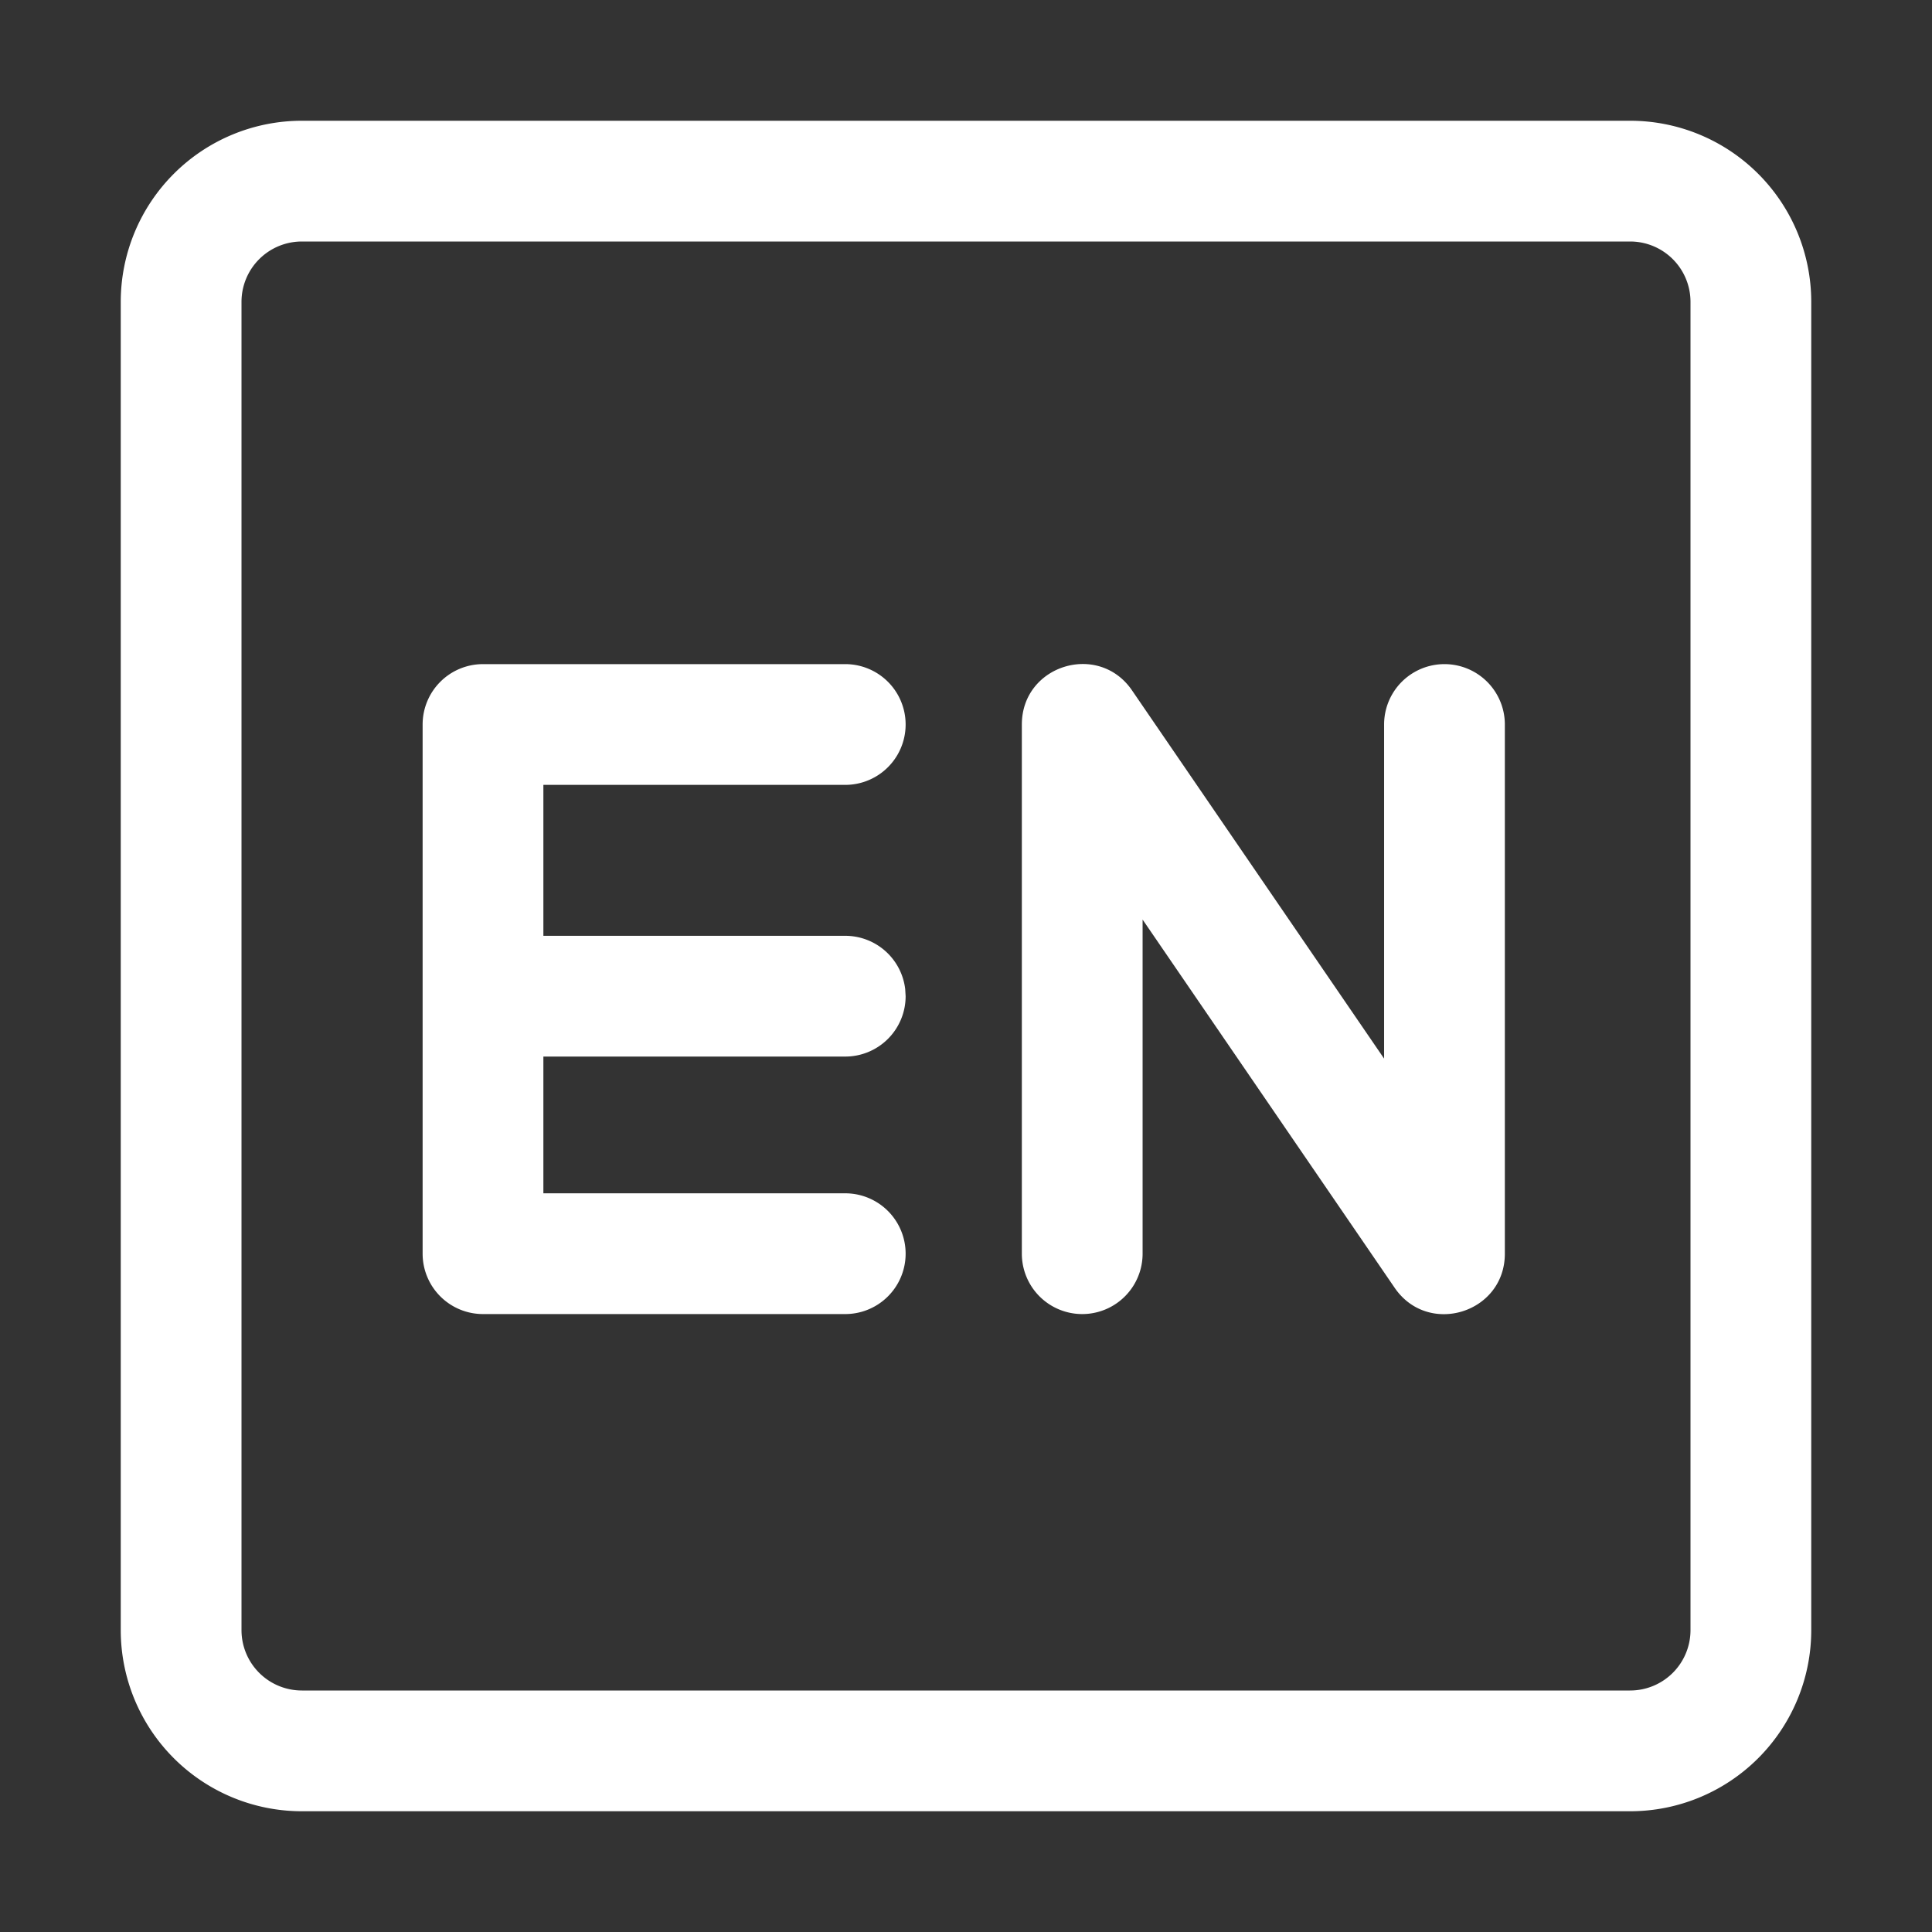 <?xml version="1.0" standalone="no"?><!DOCTYPE svg PUBLIC "-//W3C//DTD SVG 1.1//EN" "http://www.w3.org/Graphics/SVG/1.1/DTD/svg11.dtd"><svg t="1732765556989" class="icon" viewBox="0 0 1024 1024" version="1.1" xmlns="http://www.w3.org/2000/svg" p-id="1552" xmlns:xlink="http://www.w3.org/1999/xlink" width="200" height="200"><rect x="0" y="0" width="1024" height="1024" fill="#333333" stroke="none"/><path d="M864 64a96 96 0 0 1 96 96v704a96 96 0 0 1-96 96H160a96 96 0 0 1-96-96V160a96 96 0 0 1 96-96h704z m0 64H160a32 32 0 0 0-32 32v704a32 32 0 0 0 32 32h704a32 32 0 0 0 32-32V160a32 32 0 0 0-32-32z m-322.4 256c0-31.456 40.64-44.032 58.4-18.08l133.6 195.168V384a32 32 0 0 1 64 0v280.48c0 31.456-40.64 44.032-58.4 18.08l-133.6-195.168v177.088a32 32 0 1 1-64 0z" fill="#ffffff" p-id="1553"></path><path d="M448 352a32 32 0 0 1 0 64H288v80h160a32 32 0 0 1 31.776 28.256L480 528a32 32 0 0 1-32 32H288v72.48h160a32 32 0 1 1 0 64H256a32 32 0 0 1-32-32V384a32 32 0 0 1 32-32z" fill="#ffffff" p-id="1554"></path></svg>